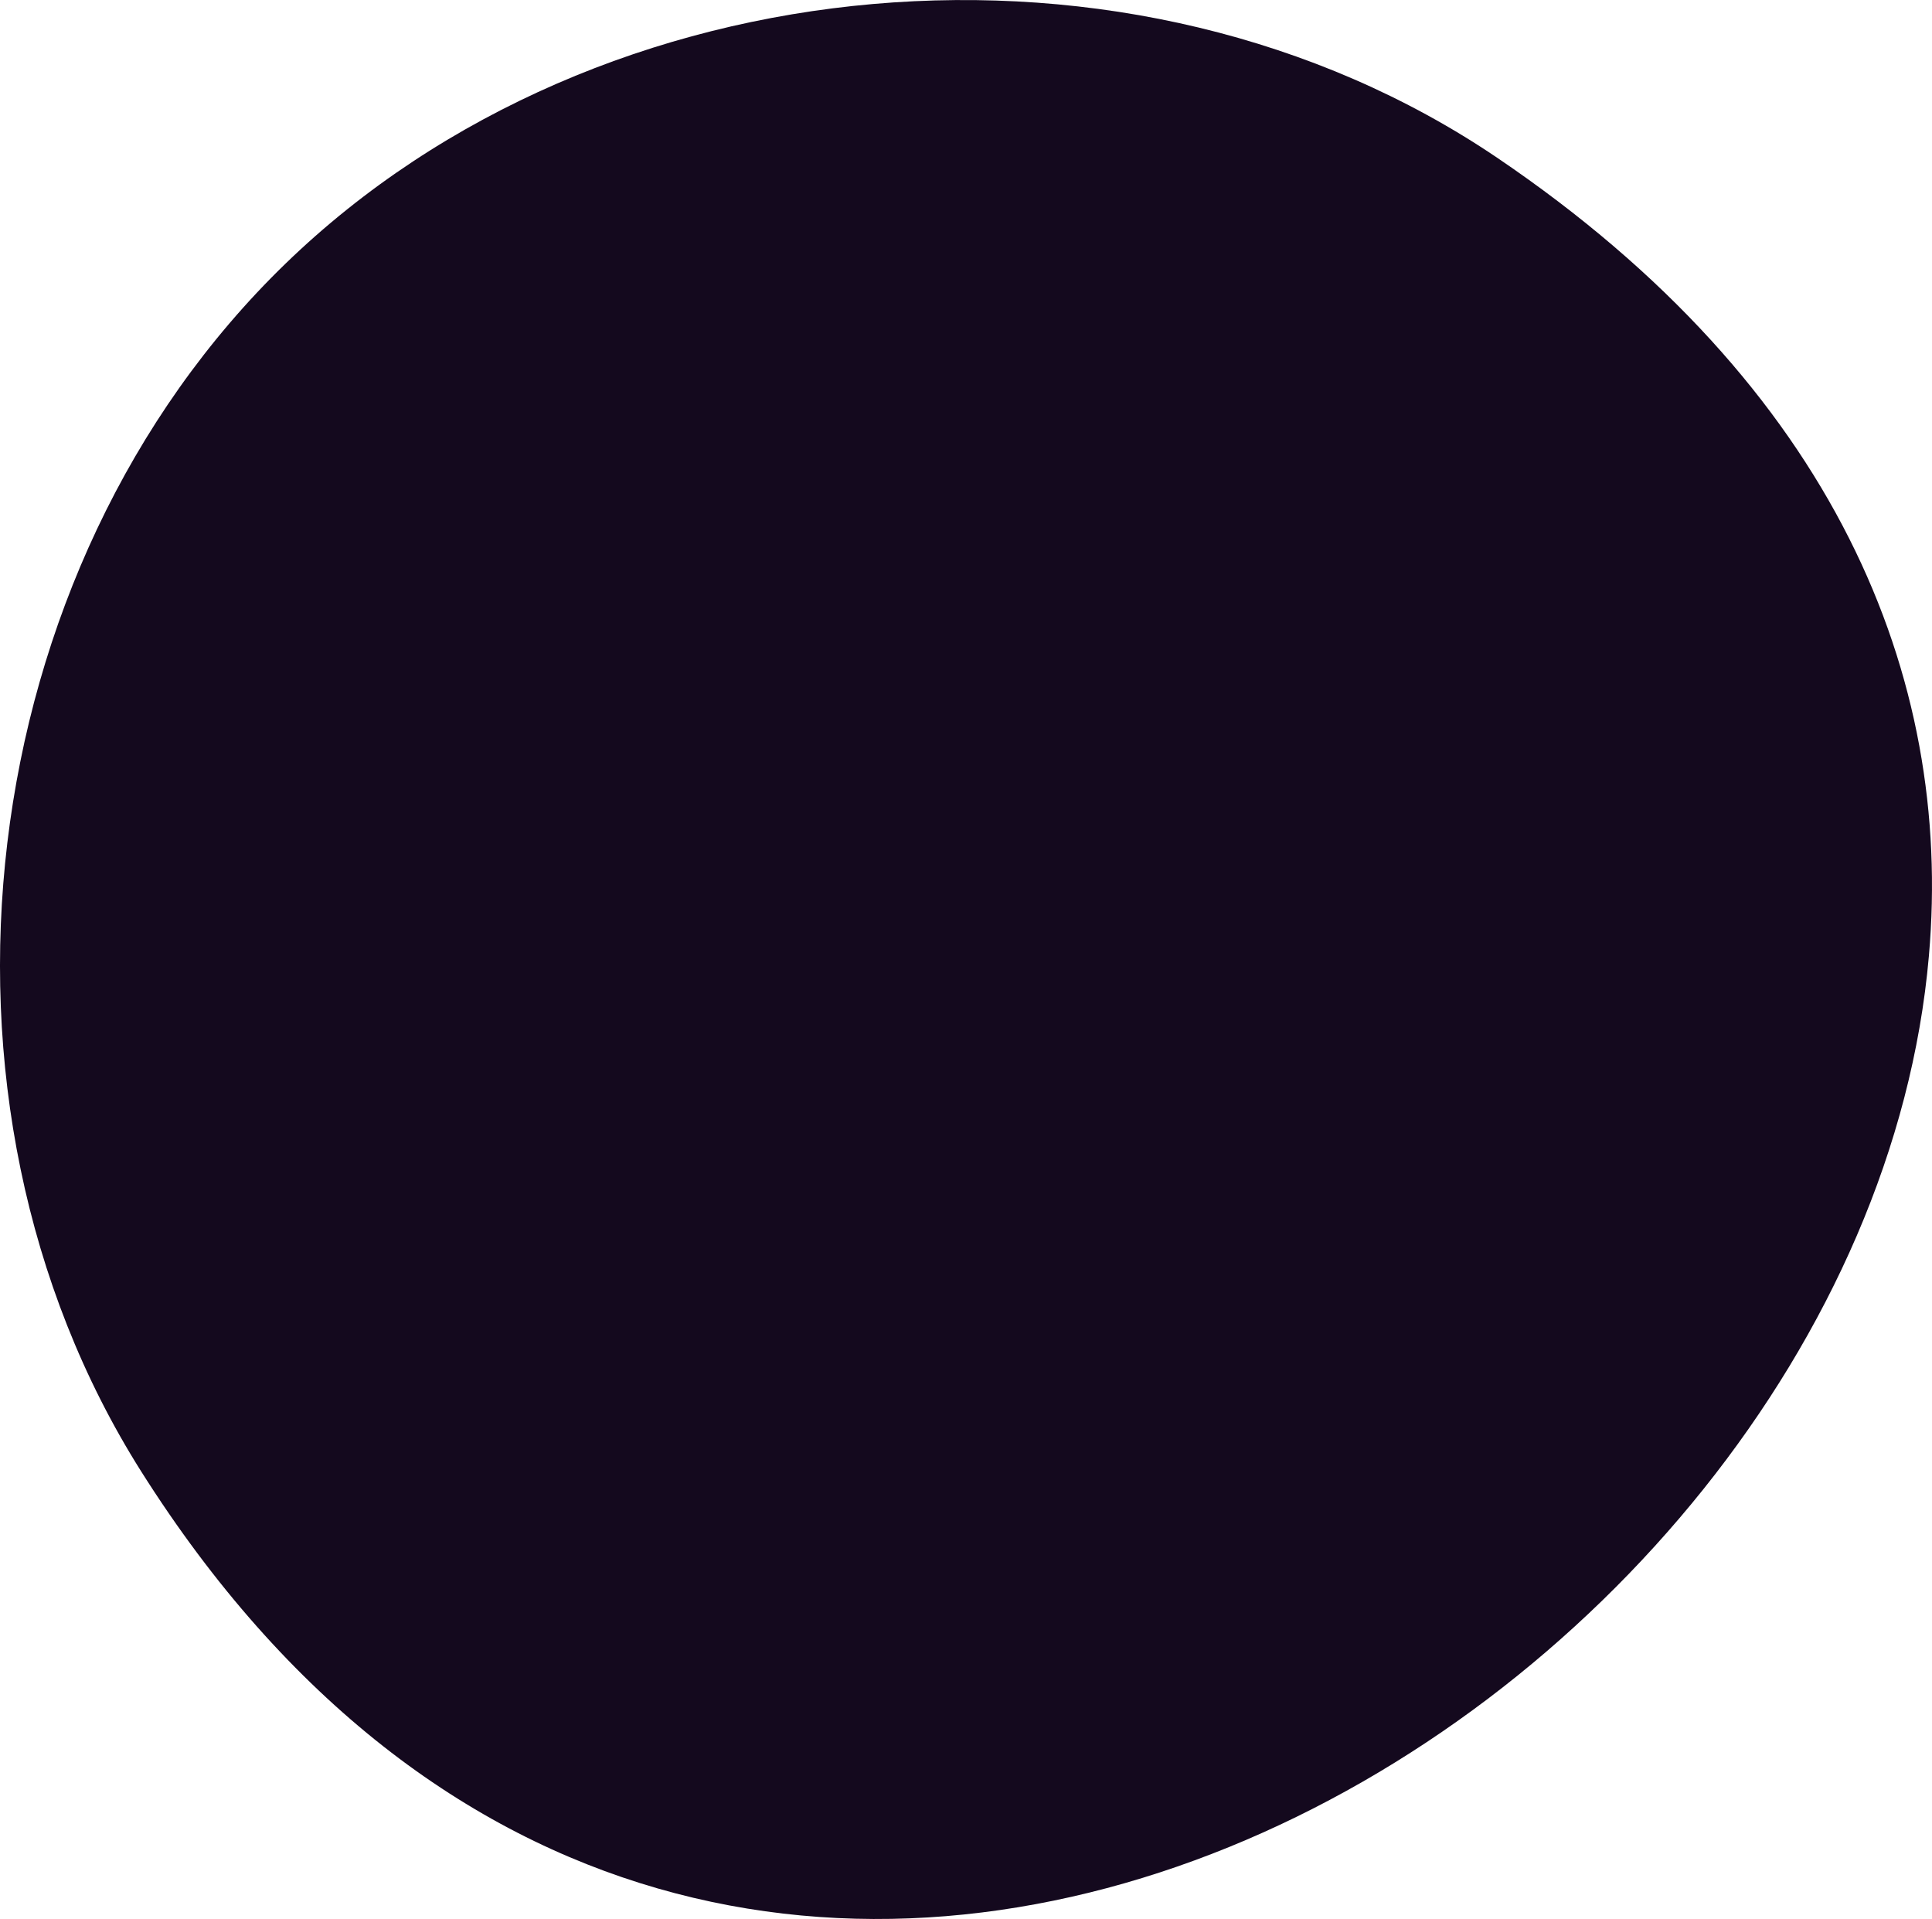 <svg xmlns="http://www.w3.org/2000/svg" id="Warstwa_2" viewBox="0 0 143.51 142.53"><defs><style>      .cls-1 {        fill: #14091e;      }    </style></defs><g id="Warstwa_2-2" data-name="Warstwa_2"><g id="Layer_1"><path class="cls-1" d="M143.28,71c-4.96,56.79-89.41,106.96-132.8,38.28C-6.91,81.73-2.2,42.25,21.21,19.58,44.61-3.09,84.22-6.55,111.2,11.71c25.14,17.02,33.89,38.59,32.08,59.28h0Z"></path></g></g></svg>